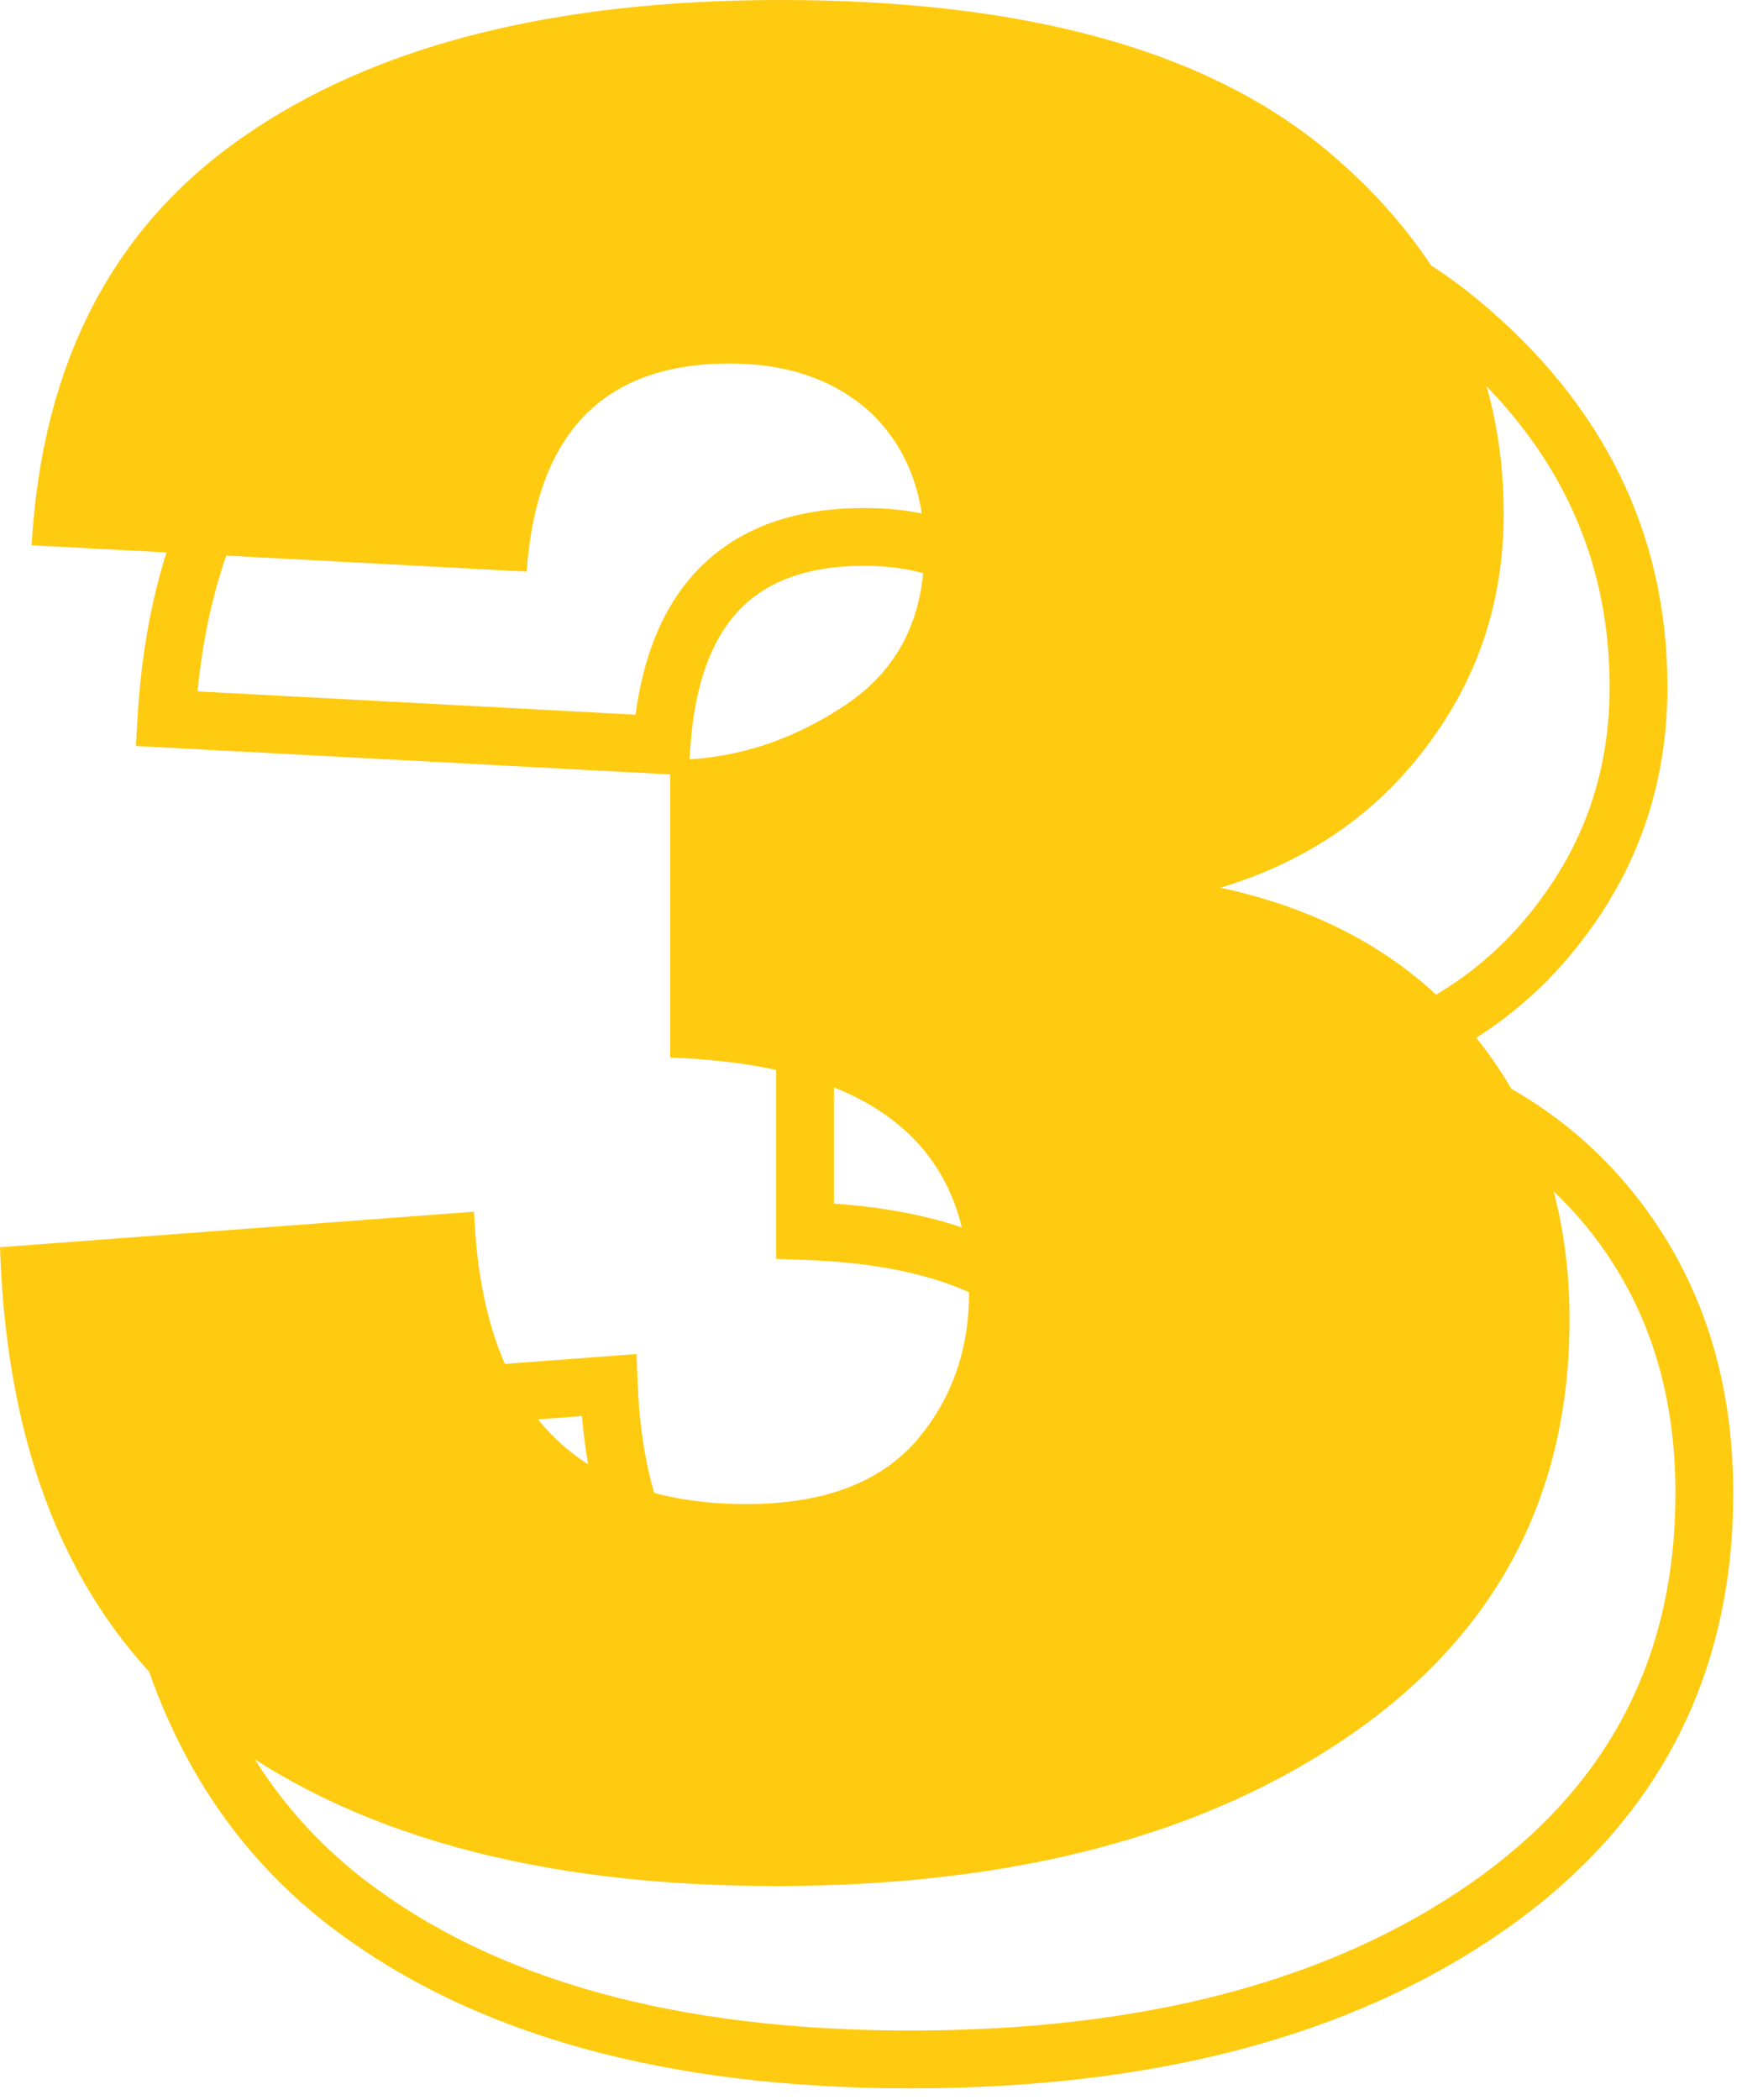 <svg xmlns="http://www.w3.org/2000/svg" width="112" height="135" viewBox="0 0 112 135" fill="none"><path fill-rule="evenodd" clip-rule="evenodd" d="M58.87 13.003C44.533 13.003 33.464 15.868 25.471 21.393L25.467 21.397C17.99 26.53 13.702 34.131 12.699 44.44L40.861 45.938C41.38 42.056 42.679 38.864 44.926 36.558C47.544 33.873 51.188 32.653 55.569 32.653C59.72 32.653 63.251 33.841 65.975 36.365L65.992 36.382L66.008 36.398C68.678 39 69.956 42.414 69.956 46.448C69.956 51.469 67.97 55.439 63.957 58.072C60.719 60.213 57.265 61.457 53.617 61.771V77.363C59.372 77.774 64.011 79.176 67.318 81.769C71.053 84.698 72.834 88.941 72.834 94.194C72.834 98.388 71.537 102.049 68.905 105.066L68.898 105.074L68.891 105.083C66.053 108.258 61.851 109.681 56.669 109.681C50.732 109.681 45.919 108.007 42.549 104.392C39.546 101.172 37.903 96.639 37.411 91.023L10.607 93.033C11.359 105.718 15.712 114.873 23.43 120.827C31.747 127.212 43.374 130.517 58.532 130.517C73.575 130.517 85.501 127.324 94.469 121.112C103.343 114.964 107.722 106.643 107.722 95.972C107.722 89.287 105.86 83.697 102.2 79.096C98.553 74.511 93.45 71.466 86.754 70.02L79.745 68.506L86.607 66.427C91.84 64.841 95.926 62.015 98.946 57.953L98.953 57.944C101.977 53.929 103.489 49.358 103.489 44.162C103.489 35.452 99.909 28.117 92.57 22.062C85.309 16.129 74.185 13.003 58.87 13.003ZM23.362 18.335C32.188 12.236 44.088 9.288 58.87 9.288C74.594 9.288 86.721 12.482 94.925 19.189L94.931 19.194C103.054 25.894 107.205 34.248 107.205 44.162C107.205 50.138 105.445 55.498 101.925 60.173C99.473 63.469 96.419 66.053 92.788 67.927C97.786 69.822 101.912 72.766 105.108 76.784C109.349 82.116 111.437 88.547 111.437 95.972C111.437 107.876 106.448 117.332 96.585 124.166C86.815 130.934 74.078 134.232 58.532 134.232C42.874 134.232 30.347 130.821 21.167 123.774L21.164 123.771C11.971 116.681 7.276 105.756 6.812 91.376L6.755 89.597L40.924 87.034L41.001 88.955C41.246 94.977 42.762 99.173 45.266 101.859C47.736 104.508 51.432 105.966 56.669 105.966C61.189 105.966 64.21 104.74 66.113 102.615C68.104 100.329 69.119 97.558 69.119 94.194C69.119 89.853 67.697 86.787 65.026 84.693C62.264 82.528 57.916 81.201 51.694 80.982L49.902 80.918V58.135H51.759C55.322 58.135 58.694 57.098 61.909 54.972L61.915 54.968C64.785 53.087 66.24 50.342 66.24 46.448C66.24 43.267 65.267 40.872 63.432 39.074C61.529 37.319 58.97 36.369 55.569 36.369C51.879 36.369 49.315 37.379 47.587 39.151C45.831 40.953 44.678 43.808 44.385 48.016L44.258 49.839L8.739 47.95L8.846 46.087C9.551 33.869 14.351 24.523 23.362 18.335Z" fill="#FECB10"></path><path d="M0 80.17L30.477 77.884C30.984 90.413 36.826 96.678 48 96.678C52.854 96.678 56.466 95.352 58.837 92.699C61.151 90.047 62.307 86.83 62.307 83.048C62.307 73.454 55.902 68.431 43.09 67.979V48.847C47.041 48.847 50.766 47.69 54.265 45.376C57.708 43.119 59.429 39.761 59.429 35.302C59.429 31.69 58.3 28.783 56.043 26.582C53.729 24.438 50.681 23.365 46.9 23.365C38.829 23.365 34.484 27.824 33.863 36.741L2.032 35.048C2.709 23.309 7.28 14.533 15.746 8.72C24.155 2.907 35.641 0 50.202 0C65.722 0 77.348 3.161 85.08 9.482C92.812 15.859 96.678 23.704 96.678 33.016C96.678 38.603 95.041 43.57 91.768 47.916C88.495 52.318 84.064 55.366 78.477 57.059C85.532 58.583 91.034 61.828 94.985 66.794C98.936 71.761 100.911 77.771 100.911 84.826C100.911 96.114 96.227 105.003 86.858 111.493C77.489 117.983 65.158 121.229 49.863 121.229C34.455 121.229 22.378 117.871 13.63 111.154C4.995 104.495 0.452 94.167 0 80.17Z" fill="#FECB10"></path></svg>